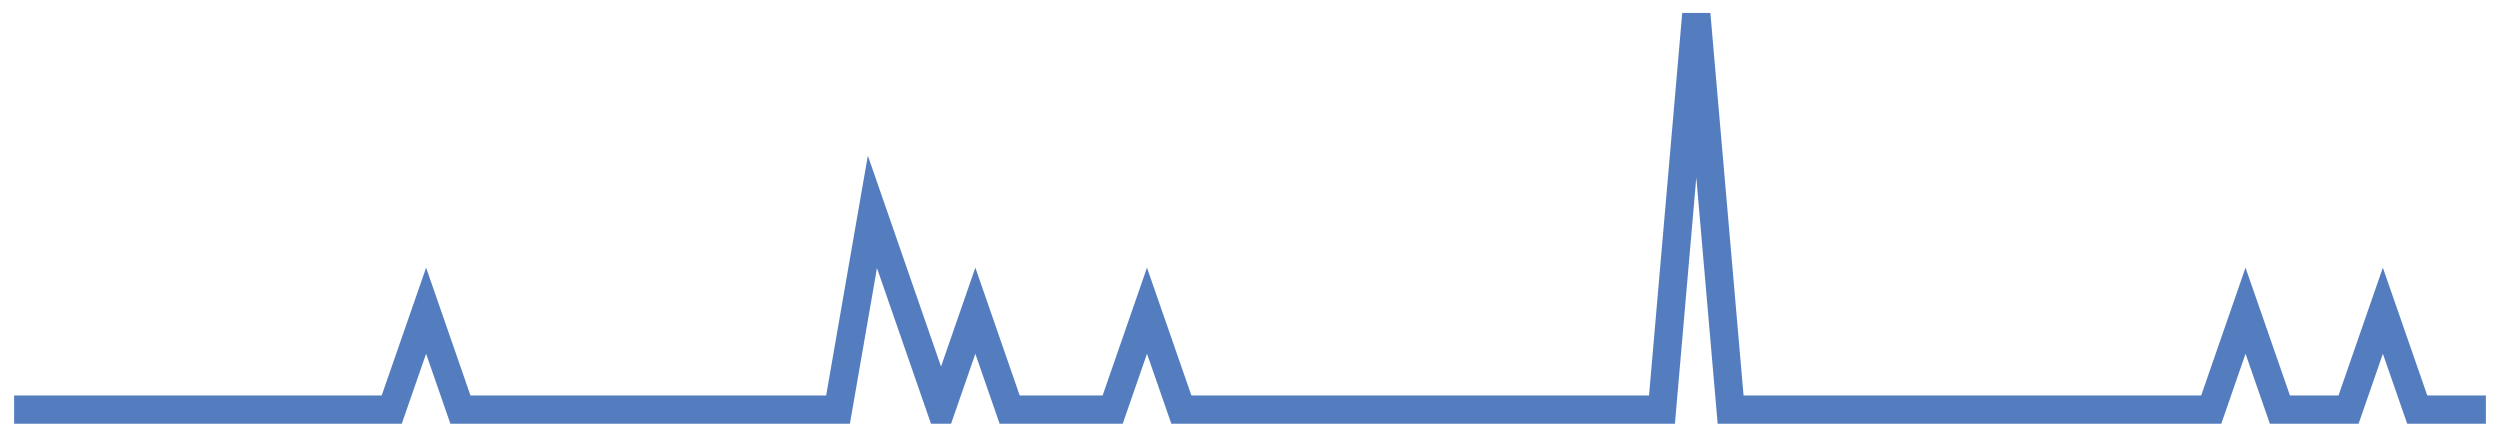 <?xml version="1.0" encoding="UTF-8"?>
<svg xmlns="http://www.w3.org/2000/svg" xmlns:xlink="http://www.w3.org/1999/xlink" width="177pt" height="30pt" viewBox="0 0 177 30" version="1.1">
<g id="surface16371221">
<path style="fill:none;stroke-width:2;stroke-linecap:butt;stroke-linejoin:miter;stroke:rgb(32.941%,49.02%,74.902%);stroke-opacity:1;stroke-miterlimit:10;" d="M 1 29 L 27.734 29 L 30.168 22 L 32.598 29 L 59.332 29 L 61.766 15 L 66.625 29 L 69.055 22 L 71.484 29 L 78.777 29 L 81.207 22 L 83.641 29 L 117.668 29 L 120.098 1 L 122.527 29 L 156.555 29 L 158.984 22 L 161.418 29 L 166.277 29 L 168.707 22 L 171.141 29 L 176 29 "/>
</g>
</svg>
